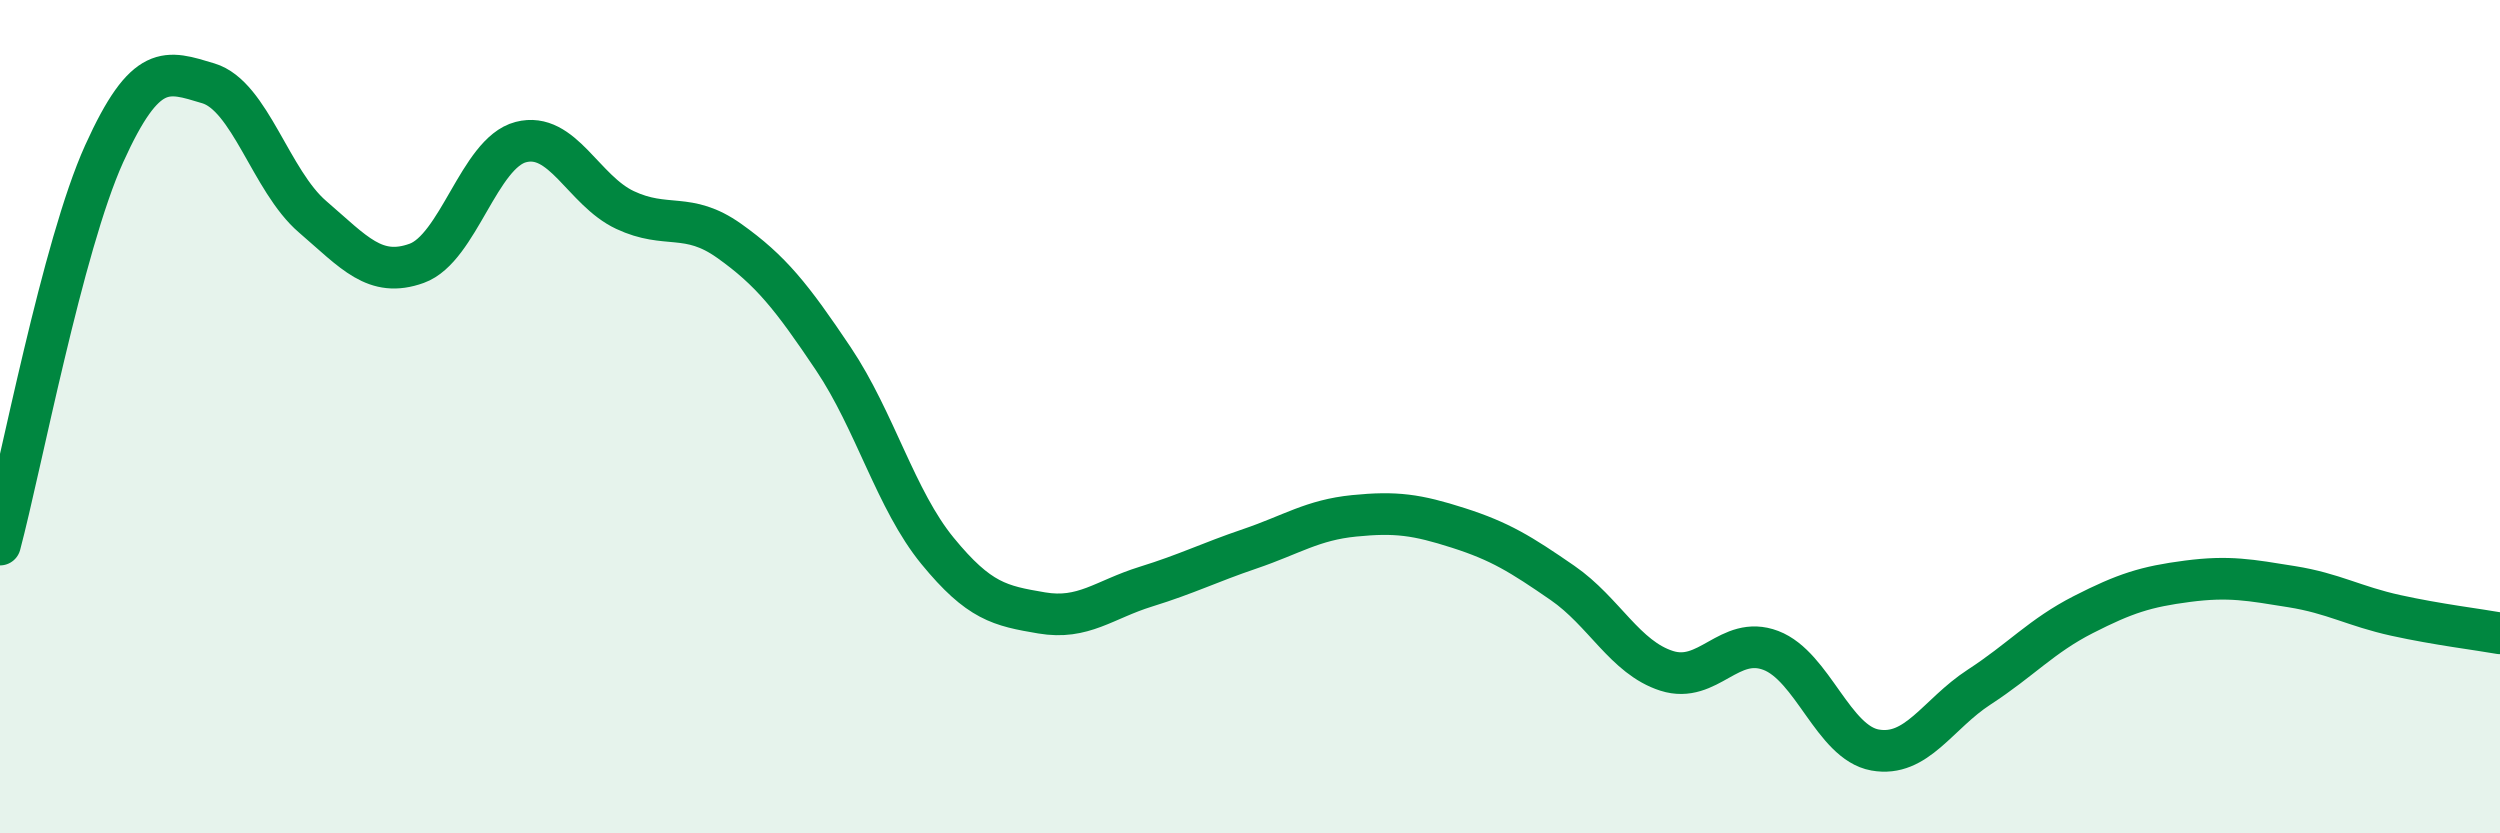 
    <svg width="60" height="20" viewBox="0 0 60 20" xmlns="http://www.w3.org/2000/svg">
      <path
        d="M 0,13.07 C 0.5,11.19 1.5,5.9 2.5,3.69 C 3.5,1.48 4,1.7 5,2 C 6,2.3 6.5,4.34 7.5,5.2 C 8.5,6.06 9,6.68 10,6.32 C 11,5.96 11.5,3.67 12.5,3.41 C 13.5,3.15 14,4.57 15,5.04 C 16,5.51 16.5,5.07 17.5,5.78 C 18.5,6.49 19,7.12 20,8.61 C 21,10.1 21.5,12 22.5,13.22 C 23.5,14.44 24,14.54 25,14.71 C 26,14.88 26.5,14.39 27.5,14.08 C 28.5,13.77 29,13.51 30,13.17 C 31,12.83 31.5,12.48 32.5,12.38 C 33.5,12.28 34,12.35 35,12.67 C 36,12.99 36.5,13.3 37.5,13.99 C 38.5,14.68 39,15.78 40,16.1 C 41,16.42 41.5,15.23 42.5,15.61 C 43.5,15.99 44,17.82 45,18 C 46,18.18 46.5,17.14 47.5,16.49 C 48.5,15.84 49,15.26 50,14.75 C 51,14.24 51.5,14.08 52.5,13.95 C 53.5,13.82 54,13.92 55,14.08 C 56,14.24 56.5,14.55 57.5,14.77 C 58.5,14.99 59.5,15.11 60,15.2L60 20L0 20Z"
        fill="#008740"
        opacity="0.1"
        stroke-linecap="round"
        stroke-linejoin="round"
      />
      <path
        d="M 0,13.07 C 0.5,11.19 1.5,5.9 2.5,3.69 C 3.5,1.48 4,1.7 5,2 C 6,2.3 6.5,4.34 7.5,5.2 C 8.5,6.06 9,6.68 10,6.32 C 11,5.96 11.5,3.67 12.5,3.41 C 13.5,3.15 14,4.57 15,5.04 C 16,5.51 16.5,5.07 17.5,5.78 C 18.5,6.49 19,7.12 20,8.61 C 21,10.1 21.5,12 22.5,13.22 C 23.5,14.44 24,14.54 25,14.71 C 26,14.88 26.5,14.39 27.5,14.08 C 28.5,13.77 29,13.51 30,13.17 C 31,12.83 31.5,12.48 32.5,12.38 C 33.5,12.28 34,12.35 35,12.67 C 36,12.99 36.5,13.3 37.5,13.99 C 38.5,14.68 39,15.78 40,16.1 C 41,16.42 41.5,15.23 42.5,15.61 C 43.5,15.99 44,17.82 45,18 C 46,18.18 46.5,17.14 47.5,16.49 C 48.5,15.84 49,15.26 50,14.75 C 51,14.24 51.5,14.08 52.5,13.95 C 53.5,13.82 54,13.92 55,14.08 C 56,14.24 56.5,14.55 57.5,14.77 C 58.5,14.99 59.5,15.11 60,15.2"
        stroke="#008740"
        stroke-width="1"
        fill="none"
        stroke-linecap="round"
        stroke-linejoin="round"
      />
    </svg>
  